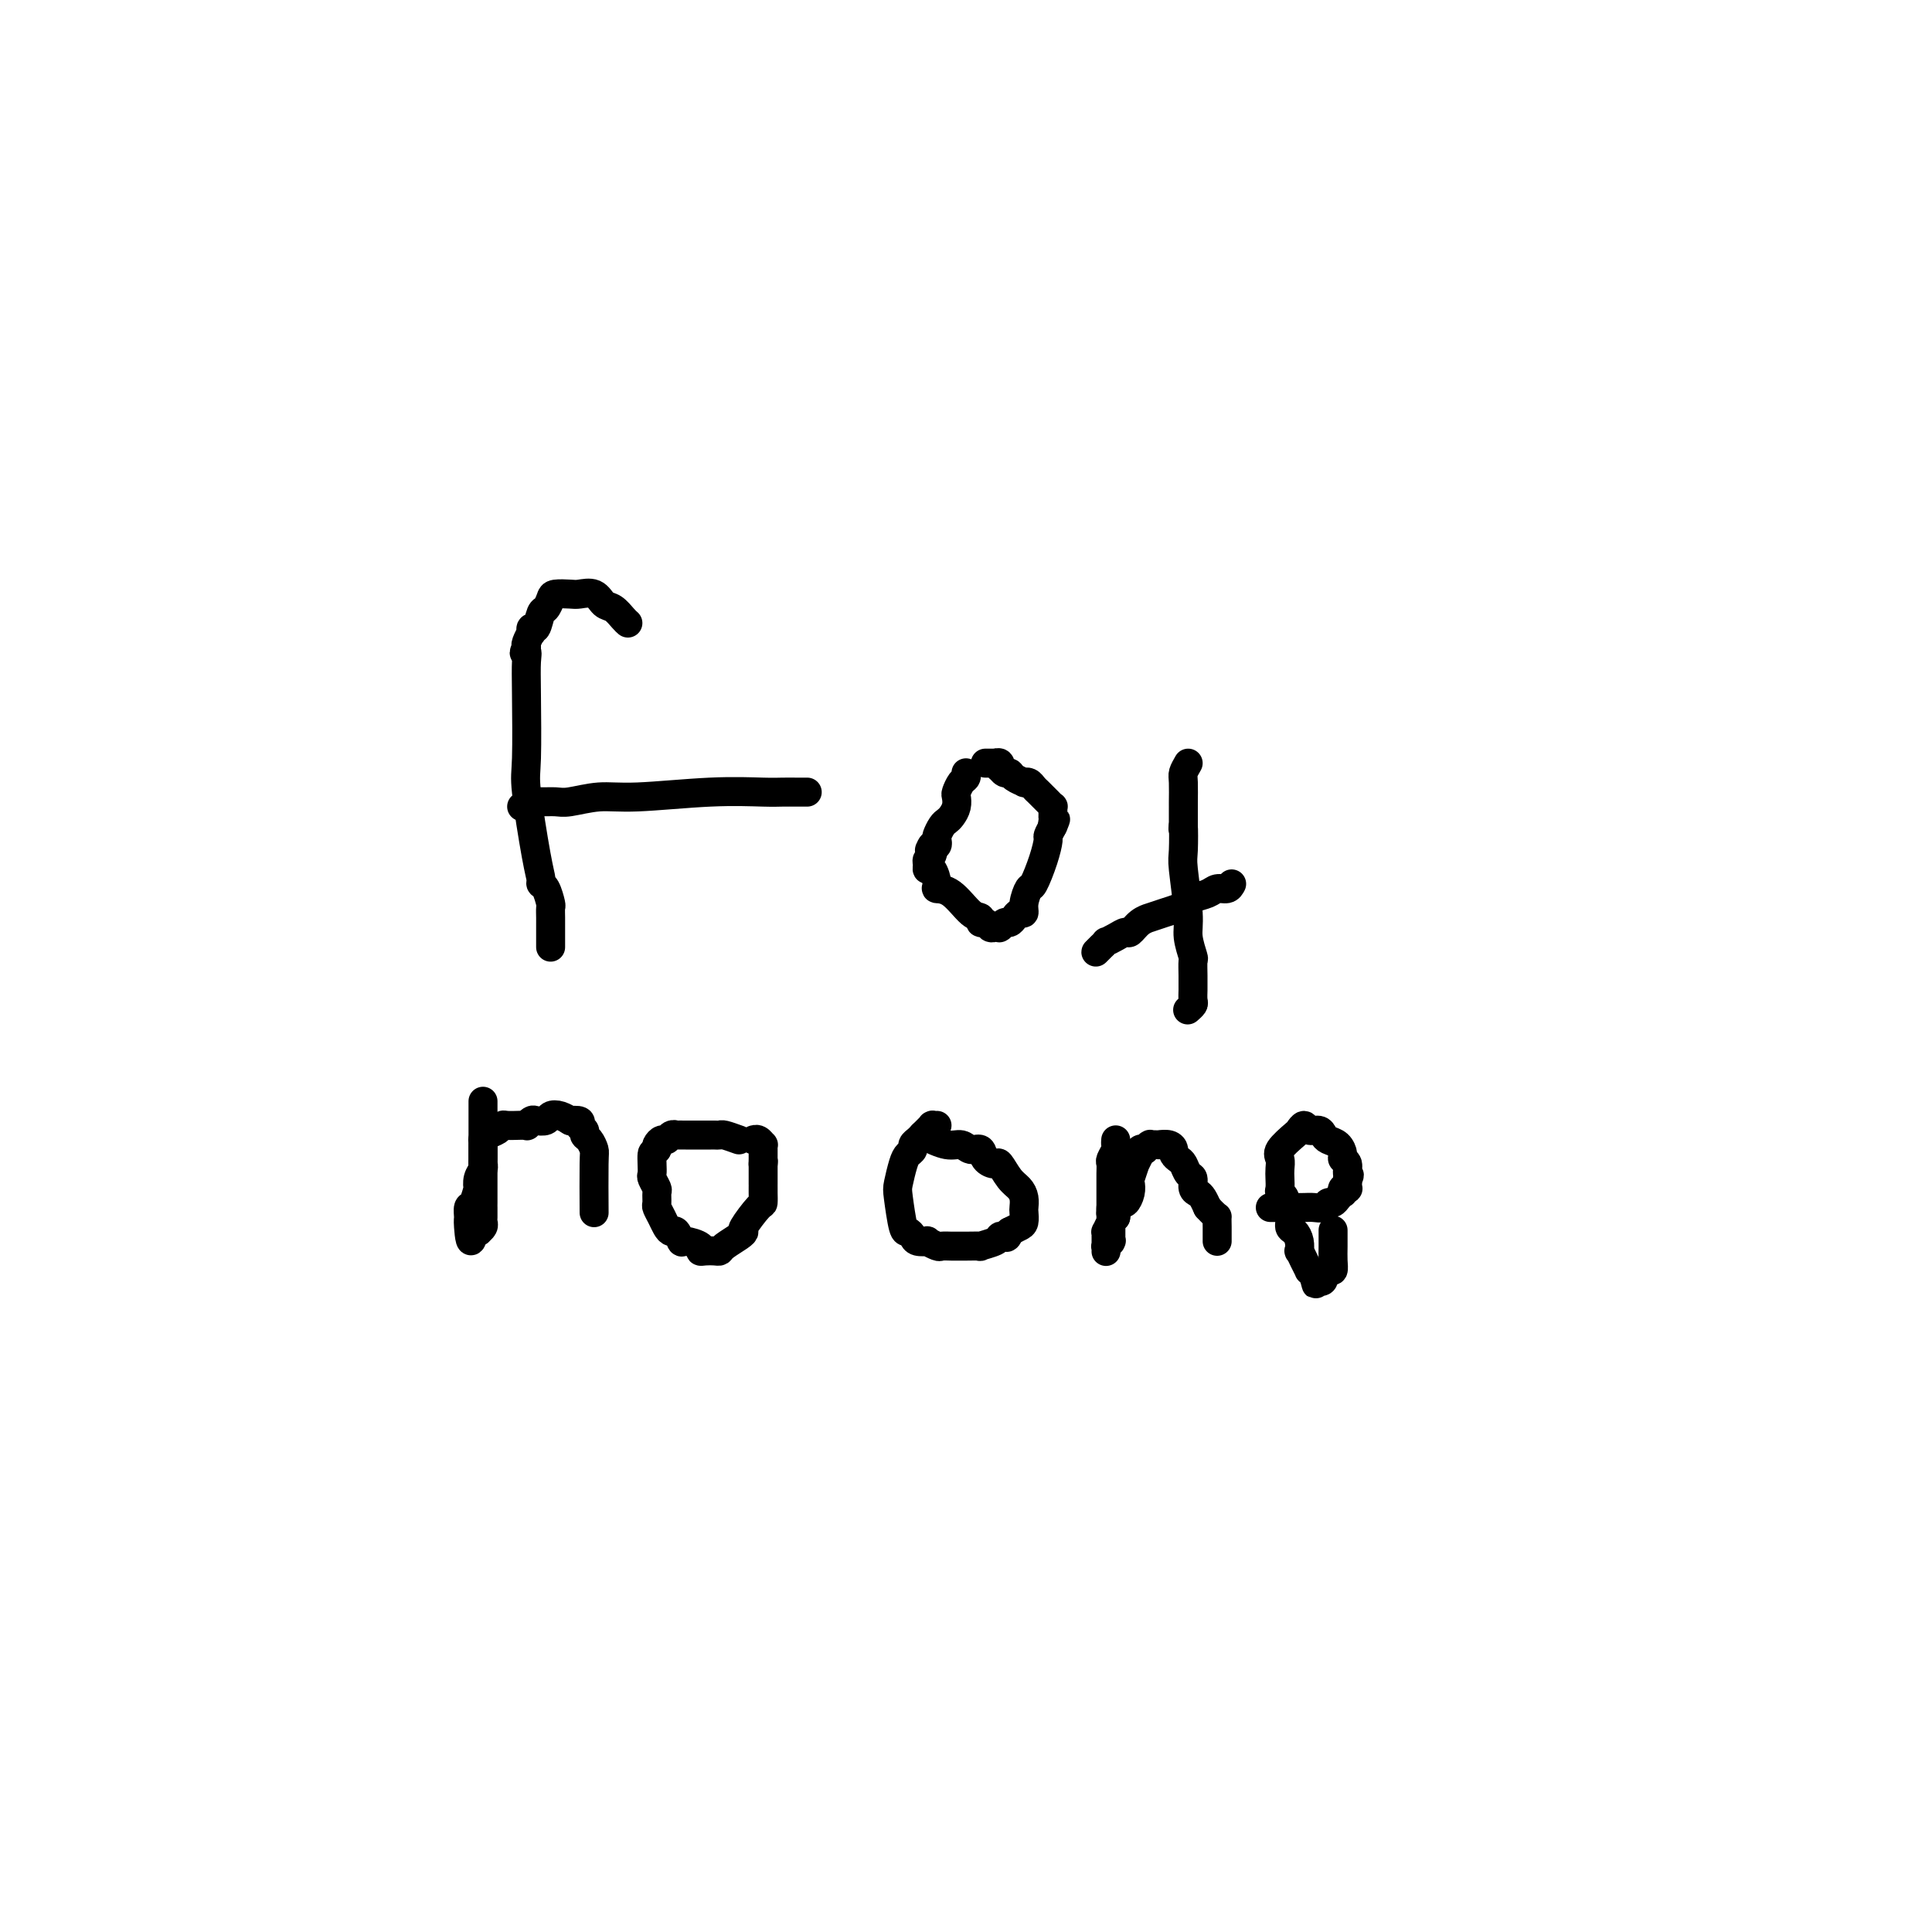 <svg viewBox='0 0 400 400' version='1.1' xmlns='http://www.w3.org/2000/svg' xmlns:xlink='http://www.w3.org/1999/xlink'><g fill='none' stroke='#000000' stroke-width='6' stroke-linecap='round' stroke-linejoin='round'><path d='M130,129c-0.246,-0.210 -0.493,-0.421 -1,-1c-0.507,-0.579 -1.275,-1.528 -2,-2c-0.725,-0.472 -1.406,-0.467 -2,-1c-0.594,-0.533 -1.101,-1.605 -2,-2c-0.899,-0.395 -2.191,-0.112 -3,0c-0.809,0.112 -1.134,0.055 -2,0c-0.866,-0.055 -2.273,-0.108 -3,0c-0.727,0.108 -0.773,0.378 -1,1c-0.227,0.622 -0.636,1.597 -1,2c-0.364,0.403 -0.685,0.236 -1,1c-0.315,0.764 -0.624,2.460 -1,3c-0.376,0.540 -0.819,-0.076 -1,0c-0.181,0.076 -0.100,0.845 0,1c0.100,0.155 0.219,-0.304 0,0c-0.219,0.304 -0.777,1.373 -1,2c-0.223,0.627 -0.112,0.814 0,1'/><path d='M109,134c-0.929,1.869 -0.251,1.040 0,1c0.251,-0.040 0.074,0.709 0,2c-0.074,1.291 -0.044,3.123 0,7c0.044,3.877 0.102,9.799 0,13c-0.102,3.201 -0.364,3.682 0,7c0.364,3.318 1.355,9.474 2,13c0.645,3.526 0.943,4.421 1,5c0.057,0.579 -0.128,0.840 0,1c0.128,0.160 0.570,0.217 1,1c0.430,0.783 0.847,2.291 1,3c0.153,0.709 0.041,0.620 0,1c-0.041,0.380 -0.011,1.229 0,2c0.011,0.771 0.003,1.465 0,2c-0.003,0.535 -0.001,0.913 0,1c0.001,0.087 0.000,-0.117 0,0c-0.000,0.117 -0.000,0.553 0,1c0.000,0.447 0.000,0.904 0,1c-0.000,0.096 -0.000,-0.171 0,0c0.000,0.171 0.000,0.778 0,1c-0.000,0.222 -0.000,0.060 0,0c0.000,-0.060 0.000,-0.016 0,0c-0.000,0.016 -0.000,0.005 0,0c0.000,-0.005 0.000,-0.002 0,0'/><path d='M108,167c0.696,-0.425 1.392,-0.850 2,-1c0.608,-0.150 1.130,-0.025 2,0c0.870,0.025 2.090,-0.050 3,0c0.910,0.050 1.510,0.224 3,0c1.490,-0.224 3.868,-0.845 6,-1c2.132,-0.155 4.016,0.154 8,0c3.984,-0.154 10.066,-0.773 15,-1c4.934,-0.227 8.720,-0.061 11,0c2.280,0.061 3.056,0.016 4,0c0.944,-0.016 2.057,-0.004 3,0c0.943,0.004 1.717,0.001 2,0c0.283,-0.001 0.076,-0.000 0,0c-0.076,0.000 -0.020,0.000 0,0c0.020,-0.000 0.006,-0.000 0,0c-0.006,0.000 -0.003,0.000 0,0'/><path d='M200,160c0.083,0.365 0.167,0.731 0,1c-0.167,0.269 -0.584,0.443 -1,1c-0.416,0.557 -0.833,1.497 -1,2c-0.167,0.503 -0.086,0.567 0,1c0.086,0.433 0.177,1.233 0,2c-0.177,0.767 -0.622,1.501 -1,2c-0.378,0.499 -0.689,0.764 -1,1c-0.311,0.236 -0.622,0.442 -1,1c-0.378,0.558 -0.823,1.469 -1,2c-0.177,0.531 -0.086,0.681 0,1c0.086,0.319 0.167,0.805 0,1c-0.167,0.195 -0.584,0.097 -1,0'/><path d='M193,175c-1.099,2.212 -0.348,0.244 0,0c0.348,-0.244 0.292,1.238 0,2c-0.292,0.762 -0.820,0.803 -1,1c-0.180,0.197 -0.012,0.550 0,1c0.012,0.450 -0.133,0.996 0,1c0.133,0.004 0.542,-0.535 1,0c0.458,0.535 0.964,2.142 1,3c0.036,0.858 -0.397,0.966 0,1c0.397,0.034 1.626,-0.006 3,1c1.374,1.006 2.893,3.058 4,4c1.107,0.942 1.802,0.774 2,1c0.198,0.226 -0.101,0.845 0,1c0.101,0.155 0.602,-0.155 1,0c0.398,0.155 0.694,0.775 1,1c0.306,0.225 0.621,0.056 1,0c0.379,-0.056 0.823,-0.000 1,0c0.177,0.000 0.089,-0.055 0,0c-0.089,0.055 -0.179,0.221 0,0c0.179,-0.221 0.626,-0.829 1,-1c0.374,-0.171 0.674,0.093 1,0c0.326,-0.093 0.679,-0.544 1,-1c0.321,-0.456 0.610,-0.917 1,-1c0.390,-0.083 0.882,0.211 1,0c0.118,-0.211 -0.136,-0.929 0,-2c0.136,-1.071 0.663,-2.496 1,-3c0.337,-0.504 0.485,-0.088 1,-1c0.515,-0.912 1.396,-3.152 2,-5c0.604,-1.848 0.932,-3.305 1,-4c0.068,-0.695 -0.123,-0.627 0,-1c0.123,-0.373 0.562,-1.186 1,-2'/><path d='M218,171c1.083,-2.741 0.290,-0.595 0,0c-0.290,0.595 -0.078,-0.363 0,-1c0.078,-0.637 0.021,-0.954 0,-1c-0.021,-0.046 -0.006,0.180 0,0c0.006,-0.180 0.002,-0.765 0,-1c-0.002,-0.235 -0.003,-0.118 0,0c0.003,0.118 0.011,0.238 0,0c-0.011,-0.238 -0.041,-0.833 0,-1c0.041,-0.167 0.152,0.096 0,0c-0.152,-0.096 -0.565,-0.550 -1,-1c-0.435,-0.450 -0.890,-0.895 -1,-1c-0.110,-0.105 0.124,0.129 0,0c-0.124,-0.129 -0.606,-0.622 -1,-1c-0.394,-0.378 -0.701,-0.640 -1,-1c-0.299,-0.360 -0.591,-0.819 -1,-1c-0.409,-0.181 -0.935,-0.086 -1,0c-0.065,0.086 0.333,0.163 0,0c-0.333,-0.163 -1.396,-0.564 -2,-1c-0.604,-0.436 -0.749,-0.905 -1,-1c-0.251,-0.095 -0.607,0.185 -1,0c-0.393,-0.185 -0.824,-0.834 -1,-1c-0.176,-0.166 -0.099,0.152 0,0c0.099,-0.152 0.219,-0.773 0,-1c-0.219,-0.227 -0.777,-0.061 -1,0c-0.223,0.061 -0.111,0.016 0,0c0.111,-0.016 0.222,-0.004 0,0c-0.222,0.004 -0.778,0.001 -1,0c-0.222,-0.001 -0.111,-0.000 0,0c0.111,0.000 0.222,0.000 0,0c-0.222,-0.000 -0.778,-0.000 -1,0c-0.222,0.000 -0.111,0.000 0,0'/><path d='M246,158c-0.423,0.734 -0.845,1.468 -1,2c-0.155,0.532 -0.041,0.863 0,2c0.041,1.137 0.011,3.081 0,4c-0.011,0.919 -0.003,0.813 0,1c0.003,0.187 0.001,0.666 0,1c-0.001,0.334 -0.000,0.524 0,1c0.000,0.476 0.000,1.238 0,2'/><path d='M245,171c-0.159,1.738 -0.058,-0.417 0,0c0.058,0.417 0.072,3.405 0,5c-0.072,1.595 -0.229,1.798 0,4c0.229,2.202 0.846,6.403 1,9c0.154,2.597 -0.155,3.589 0,5c0.155,1.411 0.774,3.242 1,4c0.226,0.758 0.060,0.445 0,1c-0.060,0.555 -0.015,1.980 0,3c0.015,1.020 0.000,1.636 0,2c-0.000,0.364 0.014,0.476 0,1c-0.014,0.524 -0.055,1.460 0,2c0.055,0.540 0.207,0.684 0,1c-0.207,0.316 -0.773,0.805 -1,1c-0.227,0.195 -0.113,0.098 0,0'/><path d='M255,183c-0.234,0.447 -0.468,0.893 -1,1c-0.532,0.107 -1.363,-0.126 -2,0c-0.637,0.126 -1.079,0.611 -2,1c-0.921,0.389 -2.321,0.683 -3,1c-0.679,0.317 -0.635,0.659 -1,1c-0.365,0.341 -1.137,0.682 -2,1c-0.863,0.318 -1.818,0.615 -3,1c-1.182,0.385 -2.592,0.859 -3,1c-0.408,0.141 0.187,-0.051 0,0c-0.187,0.051 -1.154,0.343 -2,1c-0.846,0.657 -1.570,1.677 -2,2c-0.430,0.323 -0.564,-0.053 -1,0c-0.436,0.053 -1.174,0.535 -2,1c-0.826,0.465 -1.742,0.913 -2,1c-0.258,0.087 0.141,-0.187 0,0c-0.141,0.187 -0.822,0.835 -1,1c-0.178,0.165 0.149,-0.152 0,0c-0.149,0.152 -0.772,0.773 -1,1c-0.228,0.227 -0.061,0.061 0,0c0.061,-0.061 0.018,-0.017 0,0c-0.018,0.017 -0.009,0.009 0,0'/><path d='M100,228c0.000,0.310 0.000,0.620 0,1c-0.000,0.380 -0.000,0.831 0,2c0.000,1.169 0.000,3.056 0,4c-0.000,0.944 -0.000,0.946 0,2c0.000,1.054 0.000,3.160 0,4c-0.000,0.840 -0.000,0.414 0,1c0.000,0.586 0.000,2.186 0,3c-0.000,0.814 -0.000,0.843 0,1c0.000,0.157 0.000,0.441 0,1c-0.000,0.559 -0.000,1.393 0,2c0.000,0.607 0.001,0.989 0,1c-0.001,0.011 -0.004,-0.347 0,0c0.004,0.347 0.015,1.399 0,2c-0.015,0.601 -0.056,0.749 0,1c0.056,0.251 0.207,0.603 0,1c-0.207,0.397 -0.774,0.838 -1,1c-0.226,0.162 -0.112,0.043 0,0c0.112,-0.043 0.223,-0.012 0,0c-0.223,0.012 -0.778,0.003 -1,0c-0.222,-0.003 -0.111,-0.002 0,0'/><path d='M98,255c-0.539,4.040 -0.887,0.640 -1,-1c-0.113,-1.640 0.008,-1.520 0,-2c-0.008,-0.480 -0.147,-1.560 0,-2c0.147,-0.440 0.579,-0.240 1,-1c0.421,-0.760 0.831,-2.480 1,-3c0.169,-0.520 0.098,0.160 0,0c-0.098,-0.160 -0.222,-1.161 0,-2c0.222,-0.839 0.792,-1.516 1,-2c0.208,-0.484 0.056,-0.773 0,-1c-0.056,-0.227 -0.015,-0.390 0,-1c0.015,-0.610 0.003,-1.665 0,-2c-0.003,-0.335 0.001,0.051 0,0c-0.001,-0.051 -0.008,-0.538 0,-1c0.008,-0.462 0.030,-0.898 0,-1c-0.030,-0.102 -0.112,0.130 0,0c0.112,-0.130 0.416,-0.623 1,-1c0.584,-0.377 1.447,-0.637 2,-1c0.553,-0.363 0.797,-0.830 1,-1c0.203,-0.170 0.365,-0.045 1,0c0.635,0.045 1.743,0.008 2,0c0.257,-0.008 -0.336,0.012 0,0c0.336,-0.012 1.599,-0.055 2,0c0.401,0.055 -0.062,0.207 0,0c0.062,-0.207 0.649,-0.775 1,-1c0.351,-0.225 0.466,-0.109 1,0c0.534,0.109 1.489,0.212 2,0c0.511,-0.212 0.580,-0.737 1,-1c0.420,-0.263 1.190,-0.263 2,0c0.810,0.263 1.660,0.789 2,1c0.340,0.211 0.170,0.105 0,0'/><path d='M118,232c3.019,-0.284 2.067,0.505 2,1c-0.067,0.495 0.753,0.695 1,1c0.247,0.305 -0.077,0.714 0,1c0.077,0.286 0.557,0.450 1,1c0.443,0.550 0.851,1.488 1,2c0.149,0.512 0.040,0.599 0,3c-0.040,2.401 -0.011,7.114 0,9c0.011,1.886 0.006,0.943 0,0'/><path d='M153,236c-1.176,-0.423 -2.351,-0.845 -3,-1c-0.649,-0.155 -0.770,-0.041 -1,0c-0.230,0.041 -0.569,0.011 -1,0c-0.431,-0.011 -0.955,-0.003 -1,0c-0.045,0.003 0.389,0.001 0,0c-0.389,-0.001 -1.600,-0.000 -2,0c-0.400,0.000 0.013,0.000 0,0c-0.013,-0.000 -0.451,-0.001 -1,0c-0.549,0.001 -1.208,0.004 -2,0c-0.792,-0.004 -1.718,-0.016 -2,0c-0.282,0.016 0.078,0.060 0,0c-0.078,-0.060 -0.596,-0.223 -1,0c-0.404,0.223 -0.696,0.833 -1,1c-0.304,0.167 -0.620,-0.109 -1,0c-0.380,0.109 -0.823,0.603 -1,1c-0.177,0.397 -0.089,0.699 0,1'/><path d='M136,238c-0.844,0.600 -0.954,0.598 -1,1c-0.046,0.402 -0.026,1.206 0,2c0.026,0.794 0.060,1.579 0,2c-0.060,0.421 -0.213,0.479 0,1c0.213,0.521 0.792,1.504 1,2c0.208,0.496 0.045,0.503 0,1c-0.045,0.497 0.030,1.482 0,2c-0.030,0.518 -0.163,0.567 0,1c0.163,0.433 0.622,1.248 1,2c0.378,0.752 0.676,1.441 1,2c0.324,0.559 0.673,0.990 1,1c0.327,0.010 0.633,-0.400 1,0c0.367,0.400 0.794,1.610 1,2c0.206,0.390 0.191,-0.039 1,0c0.809,0.039 2.441,0.547 3,1c0.559,0.453 0.046,0.851 0,1c-0.046,0.149 0.376,0.047 1,0c0.624,-0.047 1.450,-0.041 2,0c0.550,0.041 0.824,0.116 1,0c0.176,-0.116 0.254,-0.424 1,-1c0.746,-0.576 2.162,-1.420 3,-2c0.838,-0.580 1.100,-0.894 1,-1c-0.100,-0.106 -0.563,-0.003 0,-1c0.563,-0.997 2.151,-3.095 3,-4c0.849,-0.905 0.960,-0.618 1,-1c0.040,-0.382 0.011,-1.434 0,-2c-0.011,-0.566 -0.003,-0.647 0,-1c0.003,-0.353 0.001,-0.980 0,-1c-0.001,-0.020 -0.000,0.566 0,0c0.000,-0.566 0.000,-2.283 0,-4'/><path d='M158,241c0.155,-1.345 0.041,-0.207 0,0c-0.041,0.207 -0.010,-0.518 0,-1c0.010,-0.482 -0.000,-0.721 0,-1c0.000,-0.279 0.010,-0.596 0,-1c-0.010,-0.404 -0.041,-0.893 0,-1c0.041,-0.107 0.155,0.167 0,0c-0.155,-0.167 -0.580,-0.776 -1,-1c-0.420,-0.224 -0.834,-0.064 -1,0c-0.166,0.064 -0.083,0.032 0,0'/><path d='M191,235c1.819,0.879 3.638,1.759 5,2c1.362,0.241 2.267,-0.155 3,0c0.733,0.155 1.295,0.862 2,1c0.705,0.138 1.554,-0.293 2,0c0.446,0.293 0.490,1.310 1,2c0.510,0.690 1.485,1.052 2,1c0.515,-0.052 0.569,-0.518 1,0c0.431,0.518 1.240,2.022 2,3c0.760,0.978 1.472,1.432 2,2c0.528,0.568 0.871,1.251 1,2c0.129,0.749 0.043,1.562 0,2c-0.043,0.438 -0.042,0.499 0,1c0.042,0.501 0.127,1.443 0,2c-0.127,0.557 -0.465,0.731 -1,1c-0.535,0.269 -1.268,0.635 -2,1'/><path d='M209,255c-0.478,1.631 -0.672,1.207 -1,1c-0.328,-0.207 -0.791,-0.199 -1,0c-0.209,0.199 -0.164,0.589 -1,1c-0.836,0.411 -2.551,0.842 -3,1c-0.449,0.158 0.370,0.042 0,0c-0.370,-0.042 -1.929,-0.010 -3,0c-1.071,0.010 -1.654,-0.001 -2,0c-0.346,0.001 -0.455,0.014 -1,0c-0.545,-0.014 -1.526,-0.056 -2,0c-0.474,0.056 -0.442,0.208 -1,0c-0.558,-0.208 -1.708,-0.778 -2,-1c-0.292,-0.222 0.273,-0.096 0,0c-0.273,0.096 -1.383,0.163 -2,0c-0.617,-0.163 -0.741,-0.555 -1,-1c-0.259,-0.445 -0.655,-0.941 -1,-1c-0.345,-0.059 -0.640,0.321 -1,-1c-0.360,-1.321 -0.786,-4.343 -1,-6c-0.214,-1.657 -0.216,-1.950 0,-3c0.216,-1.050 0.649,-2.859 1,-4c0.351,-1.141 0.619,-1.615 1,-2c0.381,-0.385 0.875,-0.680 1,-1c0.125,-0.320 -0.121,-0.664 0,-1c0.121,-0.336 0.607,-0.664 1,-1c0.393,-0.336 0.694,-0.678 1,-1c0.306,-0.322 0.617,-0.622 1,-1c0.383,-0.378 0.838,-0.833 1,-1c0.162,-0.167 0.029,-0.045 0,0c-0.029,0.045 0.044,0.012 0,0c-0.044,-0.012 -0.204,-0.003 0,0c0.204,0.003 0.773,0.001 1,0c0.227,-0.001 0.114,-0.000 0,0'/><path d='M231,236c-0.030,0.365 -0.061,0.731 0,1c0.061,0.269 0.212,0.443 0,1c-0.212,0.557 -0.789,1.497 -1,2c-0.211,0.503 -0.057,0.569 0,1c0.057,0.431 0.015,1.228 0,2c-0.015,0.772 -0.004,1.521 0,2c0.004,0.479 0.001,0.689 0,1c-0.001,0.311 -0.000,0.724 0,1c0.000,0.276 0.000,0.414 0,1c-0.000,0.586 -0.000,1.619 0,2c0.000,0.381 0.000,0.109 0,0c-0.000,-0.109 -0.000,-0.054 0,0'/><path d='M230,250c-0.155,2.345 -0.041,1.206 0,1c0.041,-0.206 0.011,0.519 0,1c-0.011,0.481 -0.003,0.716 0,1c0.003,0.284 0.001,0.616 0,1c-0.001,0.384 -0.000,0.820 0,1c0.000,0.180 0.000,0.105 0,0c-0.000,-0.105 -0.000,-0.238 0,0c0.000,0.238 0.001,0.847 0,1c-0.001,0.153 -0.004,-0.151 0,0c0.004,0.151 0.015,0.757 0,1c-0.015,0.243 -0.057,0.121 0,0c0.057,-0.121 0.211,-0.243 0,0c-0.211,0.243 -0.789,0.850 -1,1c-0.211,0.150 -0.057,-0.156 0,0c0.057,0.156 0.015,0.774 0,1c-0.015,0.226 -0.004,0.061 0,0c0.004,-0.061 0.001,-0.020 0,0c-0.001,0.020 -0.000,0.017 0,0c0.000,-0.017 0.000,-0.047 0,0c-0.000,0.047 -0.000,0.171 0,0c0.000,-0.171 0.000,-0.639 0,-1c-0.000,-0.361 -0.001,-0.617 0,-1c0.001,-0.383 0.003,-0.894 0,-1c-0.003,-0.106 -0.012,0.193 0,0c0.012,-0.193 0.044,-0.876 0,-1c-0.044,-0.124 -0.166,0.313 0,0c0.166,-0.313 0.619,-1.375 1,-2c0.381,-0.625 0.691,-0.812 1,-1'/><path d='M231,252c0.261,-1.469 -0.088,-1.641 0,-2c0.088,-0.359 0.611,-0.906 1,-1c0.389,-0.094 0.644,0.264 1,0c0.356,-0.264 0.812,-1.151 1,-2c0.188,-0.849 0.107,-1.661 0,-2c-0.107,-0.339 -0.238,-0.205 0,-1c0.238,-0.795 0.847,-2.518 1,-3c0.153,-0.482 -0.151,0.277 0,0c0.151,-0.277 0.757,-1.590 1,-2c0.243,-0.410 0.121,0.082 0,0c-0.121,-0.082 -0.243,-0.740 0,-1c0.243,-0.260 0.849,-0.122 1,0c0.151,0.122 -0.153,0.229 0,0c0.153,-0.229 0.763,-0.793 1,-1c0.237,-0.207 0.100,-0.055 0,0c-0.100,0.055 -0.164,0.014 0,0c0.164,-0.014 0.556,-0.001 1,0c0.444,0.001 0.941,-0.011 1,0c0.059,0.011 -0.321,0.045 0,0c0.321,-0.045 1.343,-0.168 2,0c0.657,0.168 0.949,0.626 1,1c0.051,0.374 -0.140,0.662 0,1c0.140,0.338 0.611,0.724 1,1c0.389,0.276 0.696,0.441 1,1c0.304,0.559 0.606,1.511 1,2c0.394,0.489 0.879,0.515 1,1c0.121,0.485 -0.122,1.429 0,2c0.122,0.571 0.610,0.769 1,1c0.390,0.231 0.683,0.495 1,1c0.317,0.505 0.659,1.253 1,2'/><path d='M250,250c2.155,2.356 2.041,1.745 2,2c-0.041,0.255 -0.011,1.375 0,2c0.011,0.625 0.003,0.756 0,1c-0.003,0.244 -0.001,0.601 0,1c0.001,0.399 0.000,0.839 0,1c-0.000,0.161 -0.000,0.043 0,0c0.000,-0.043 0.000,-0.012 0,0c-0.000,0.012 -0.000,0.006 0,0'/><path d='M263,250c0.327,0.000 0.654,0.000 1,0c0.346,-0.000 0.711,-0.000 1,0c0.289,0.000 0.501,0.001 1,0c0.499,-0.001 1.285,-0.004 2,0c0.715,0.004 1.357,0.016 2,0c0.643,-0.016 1.285,-0.060 2,0c0.715,0.060 1.502,0.222 2,0c0.498,-0.222 0.708,-0.829 1,-1c0.292,-0.171 0.666,0.094 1,0c0.334,-0.094 0.629,-0.547 1,-1c0.371,-0.453 0.817,-0.905 1,-1c0.183,-0.095 0.102,0.167 0,0c-0.102,-0.167 -0.223,-0.762 0,-1c0.223,-0.238 0.792,-0.119 1,0c0.208,0.119 0.056,0.238 0,0c-0.056,-0.238 -0.015,-0.833 0,-1c0.015,-0.167 0.004,0.095 0,0c-0.004,-0.095 -0.002,-0.548 0,-1'/><path d='M279,244c0.757,-1.047 0.148,-0.666 0,-1c-0.148,-0.334 0.164,-1.385 0,-2c-0.164,-0.615 -0.804,-0.794 -1,-1c-0.196,-0.206 0.051,-0.437 0,-1c-0.051,-0.563 -0.399,-1.456 -1,-2c-0.601,-0.544 -1.456,-0.739 -2,-1c-0.544,-0.261 -0.776,-0.588 -1,-1c-0.224,-0.412 -0.439,-0.908 -1,-1c-0.561,-0.092 -1.468,0.220 -2,0c-0.532,-0.220 -0.689,-0.971 -1,-1c-0.311,-0.029 -0.777,0.664 -1,1c-0.223,0.336 -0.203,0.316 -1,1c-0.797,0.684 -2.409,2.071 -3,3c-0.591,0.929 -0.159,1.401 0,2c0.159,0.599 0.047,1.326 0,2c-0.047,0.674 -0.028,1.297 0,2c0.028,0.703 0.064,1.486 0,2c-0.064,0.514 -0.228,0.757 0,1c0.228,0.243 0.849,0.484 1,1c0.151,0.516 -0.166,1.307 0,2c0.166,0.693 0.815,1.290 1,2c0.185,0.710 -0.095,1.534 0,2c0.095,0.466 0.564,0.575 1,1c0.436,0.425 0.839,1.165 1,2c0.161,0.835 0.081,1.764 0,2c-0.081,0.236 -0.163,-0.221 0,0c0.163,0.221 0.569,1.121 1,2c0.431,0.879 0.885,1.737 1,2c0.115,0.263 -0.110,-0.068 0,0c0.110,0.068 0.555,0.534 1,1'/><path d='M272,264c1.039,3.965 0.138,0.876 0,0c-0.138,-0.876 0.489,0.460 1,1c0.511,0.540 0.908,0.283 1,0c0.092,-0.283 -0.119,-0.592 0,-1c0.119,-0.408 0.568,-0.915 1,-1c0.432,-0.085 0.848,0.254 1,0c0.152,-0.254 0.041,-1.099 0,-2c-0.041,-0.901 -0.011,-1.858 0,-3c0.011,-1.142 0.003,-2.469 0,-3c-0.003,-0.531 -0.002,-0.265 0,0'/></g>
</svg>